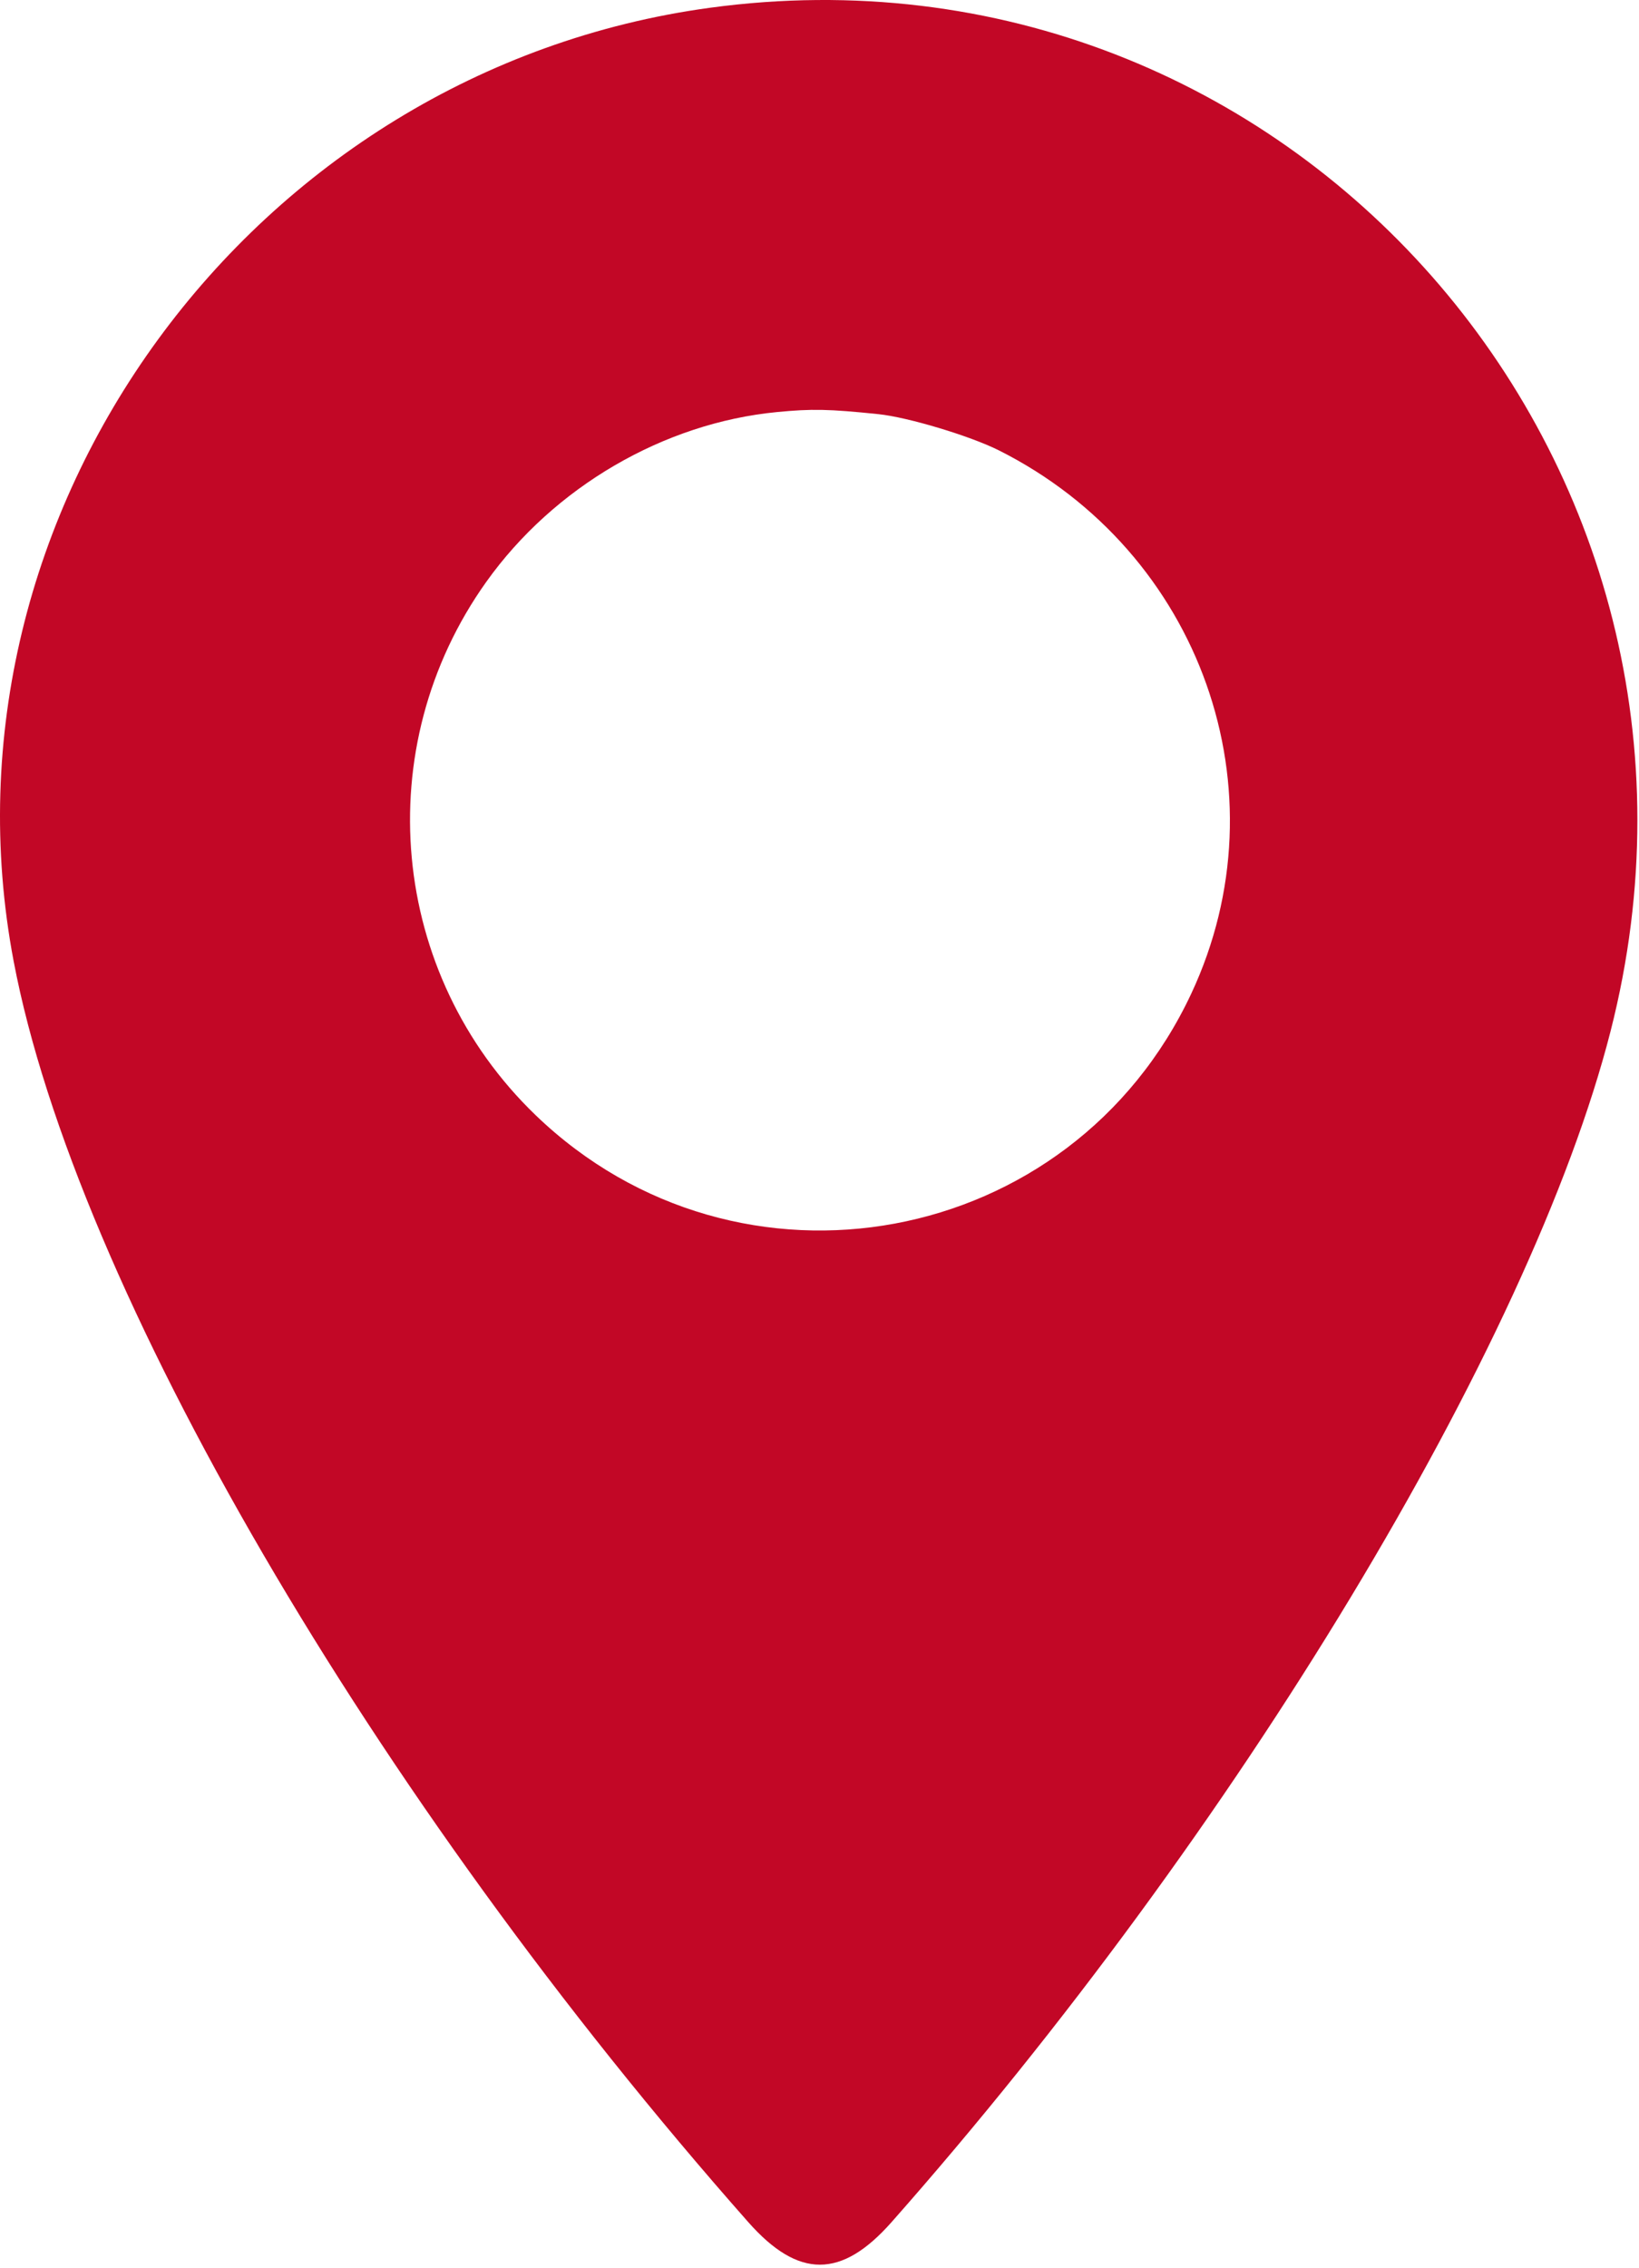 <?xml version="1.0" encoding="UTF-8"?> <svg xmlns="http://www.w3.org/2000/svg" width="371" height="513" viewBox="0 0 371 513" fill="none"> <path fill-rule="evenodd" clip-rule="evenodd" d="M160.741 1.752C56.964 15.844 -16.169 115.874 3.083 217.395C17.049 291.042 84.309 406.415 169.373 502.64C180.722 515.478 190.466 515.478 201.815 502.64C279.898 414.312 346.474 304.108 364.572 233.227C397.503 104.248 291.601 -16.018 160.741 1.752ZM198.844 93.683C205.503 94.371 219.573 98.597 226.087 101.865C271.872 124.835 291.08 179.03 269.647 224.767C242.568 282.553 167.234 296.508 121.247 252.256C88.094 220.354 83.348 169.069 110.083 131.604C125.368 110.183 150.2 95.69 175.869 93.209C183.804 92.442 187.593 92.52 198.844 93.683Z" fill="#C20726"></path> </svg> 